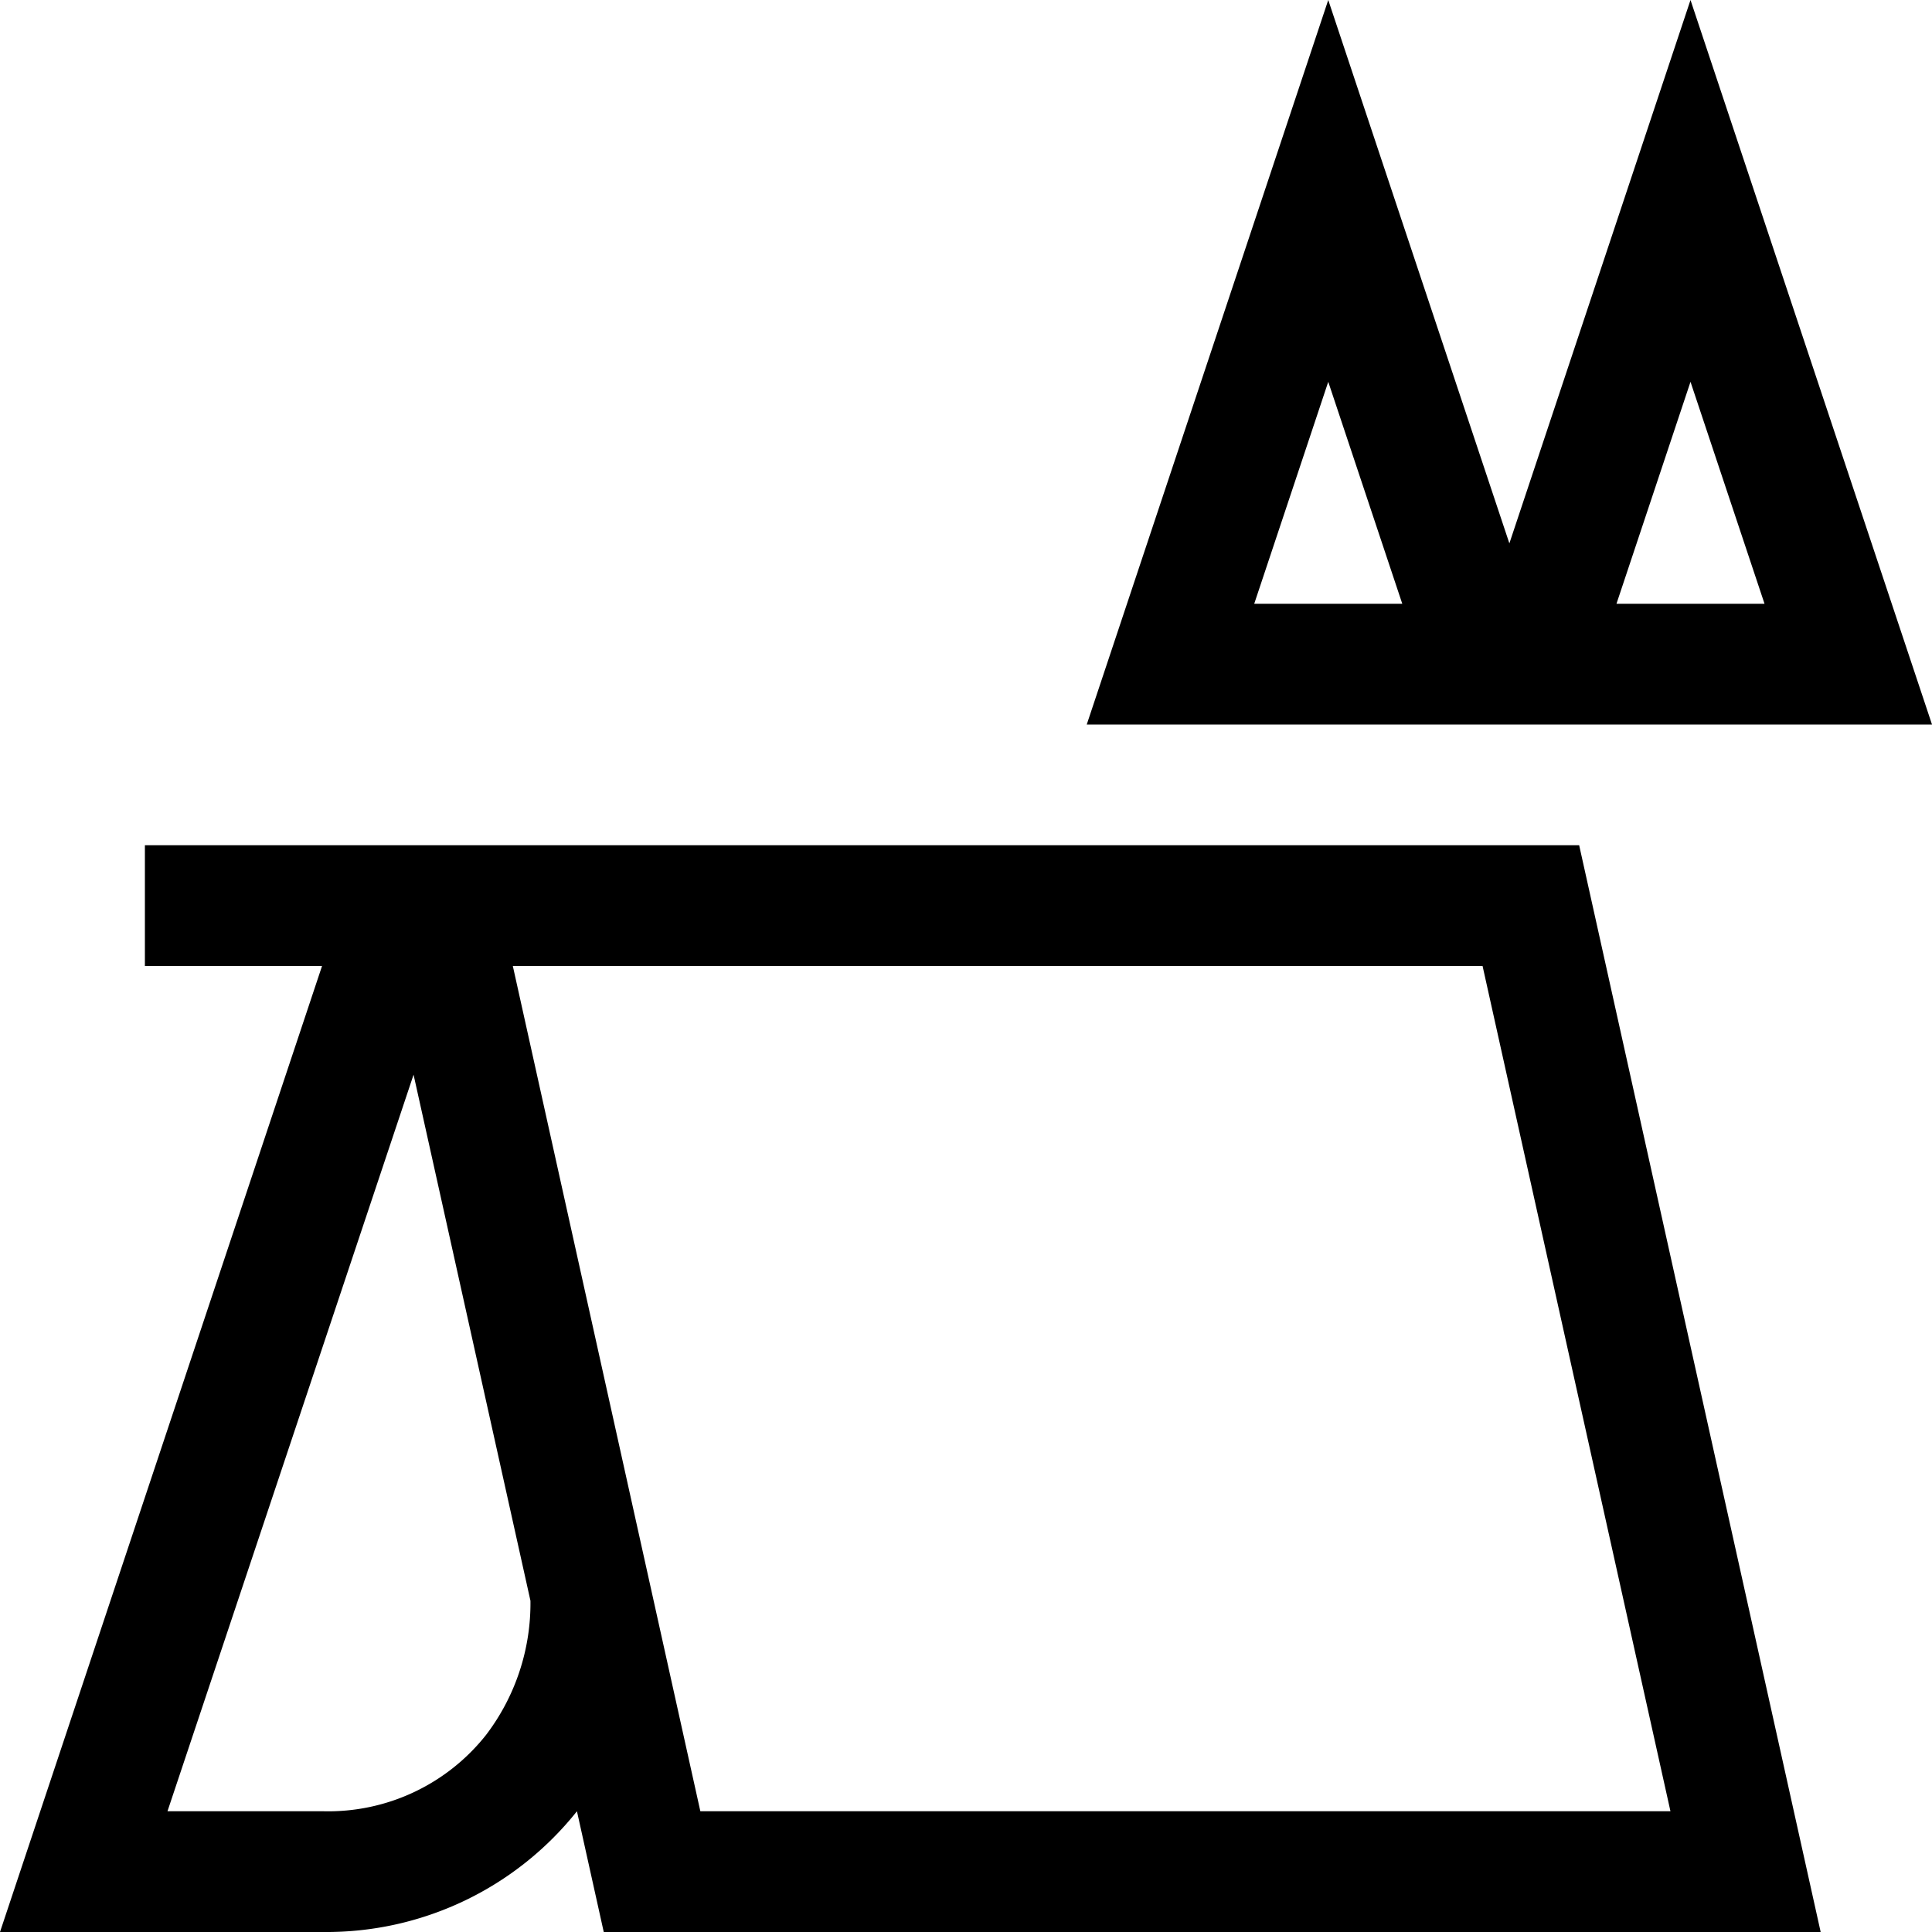 <svg id="Ebene_1" data-name="Ebene 1" xmlns="http://www.w3.org/2000/svg" viewBox="0 0 16 16"><path d="M12.5,4.5,11,0,9,6h7L14,0ZM10.387,5,11,3.162,11.613,5Zm3,0L14,3.162,14.613,5Z"/><path d="M2.678,16a2.652,2.652,0,0,0,2.1-1L5,16H15.078l-2-9H1.2V8H2.667L0,16Zm9.6-8,1.556,7H5.8L4.247,8Zm-8.853.9.968,4.357a1.8,1.8,0,0,1-.367,1.11A1.666,1.666,0,0,1,2.678,15H1.387Z"/></svg>